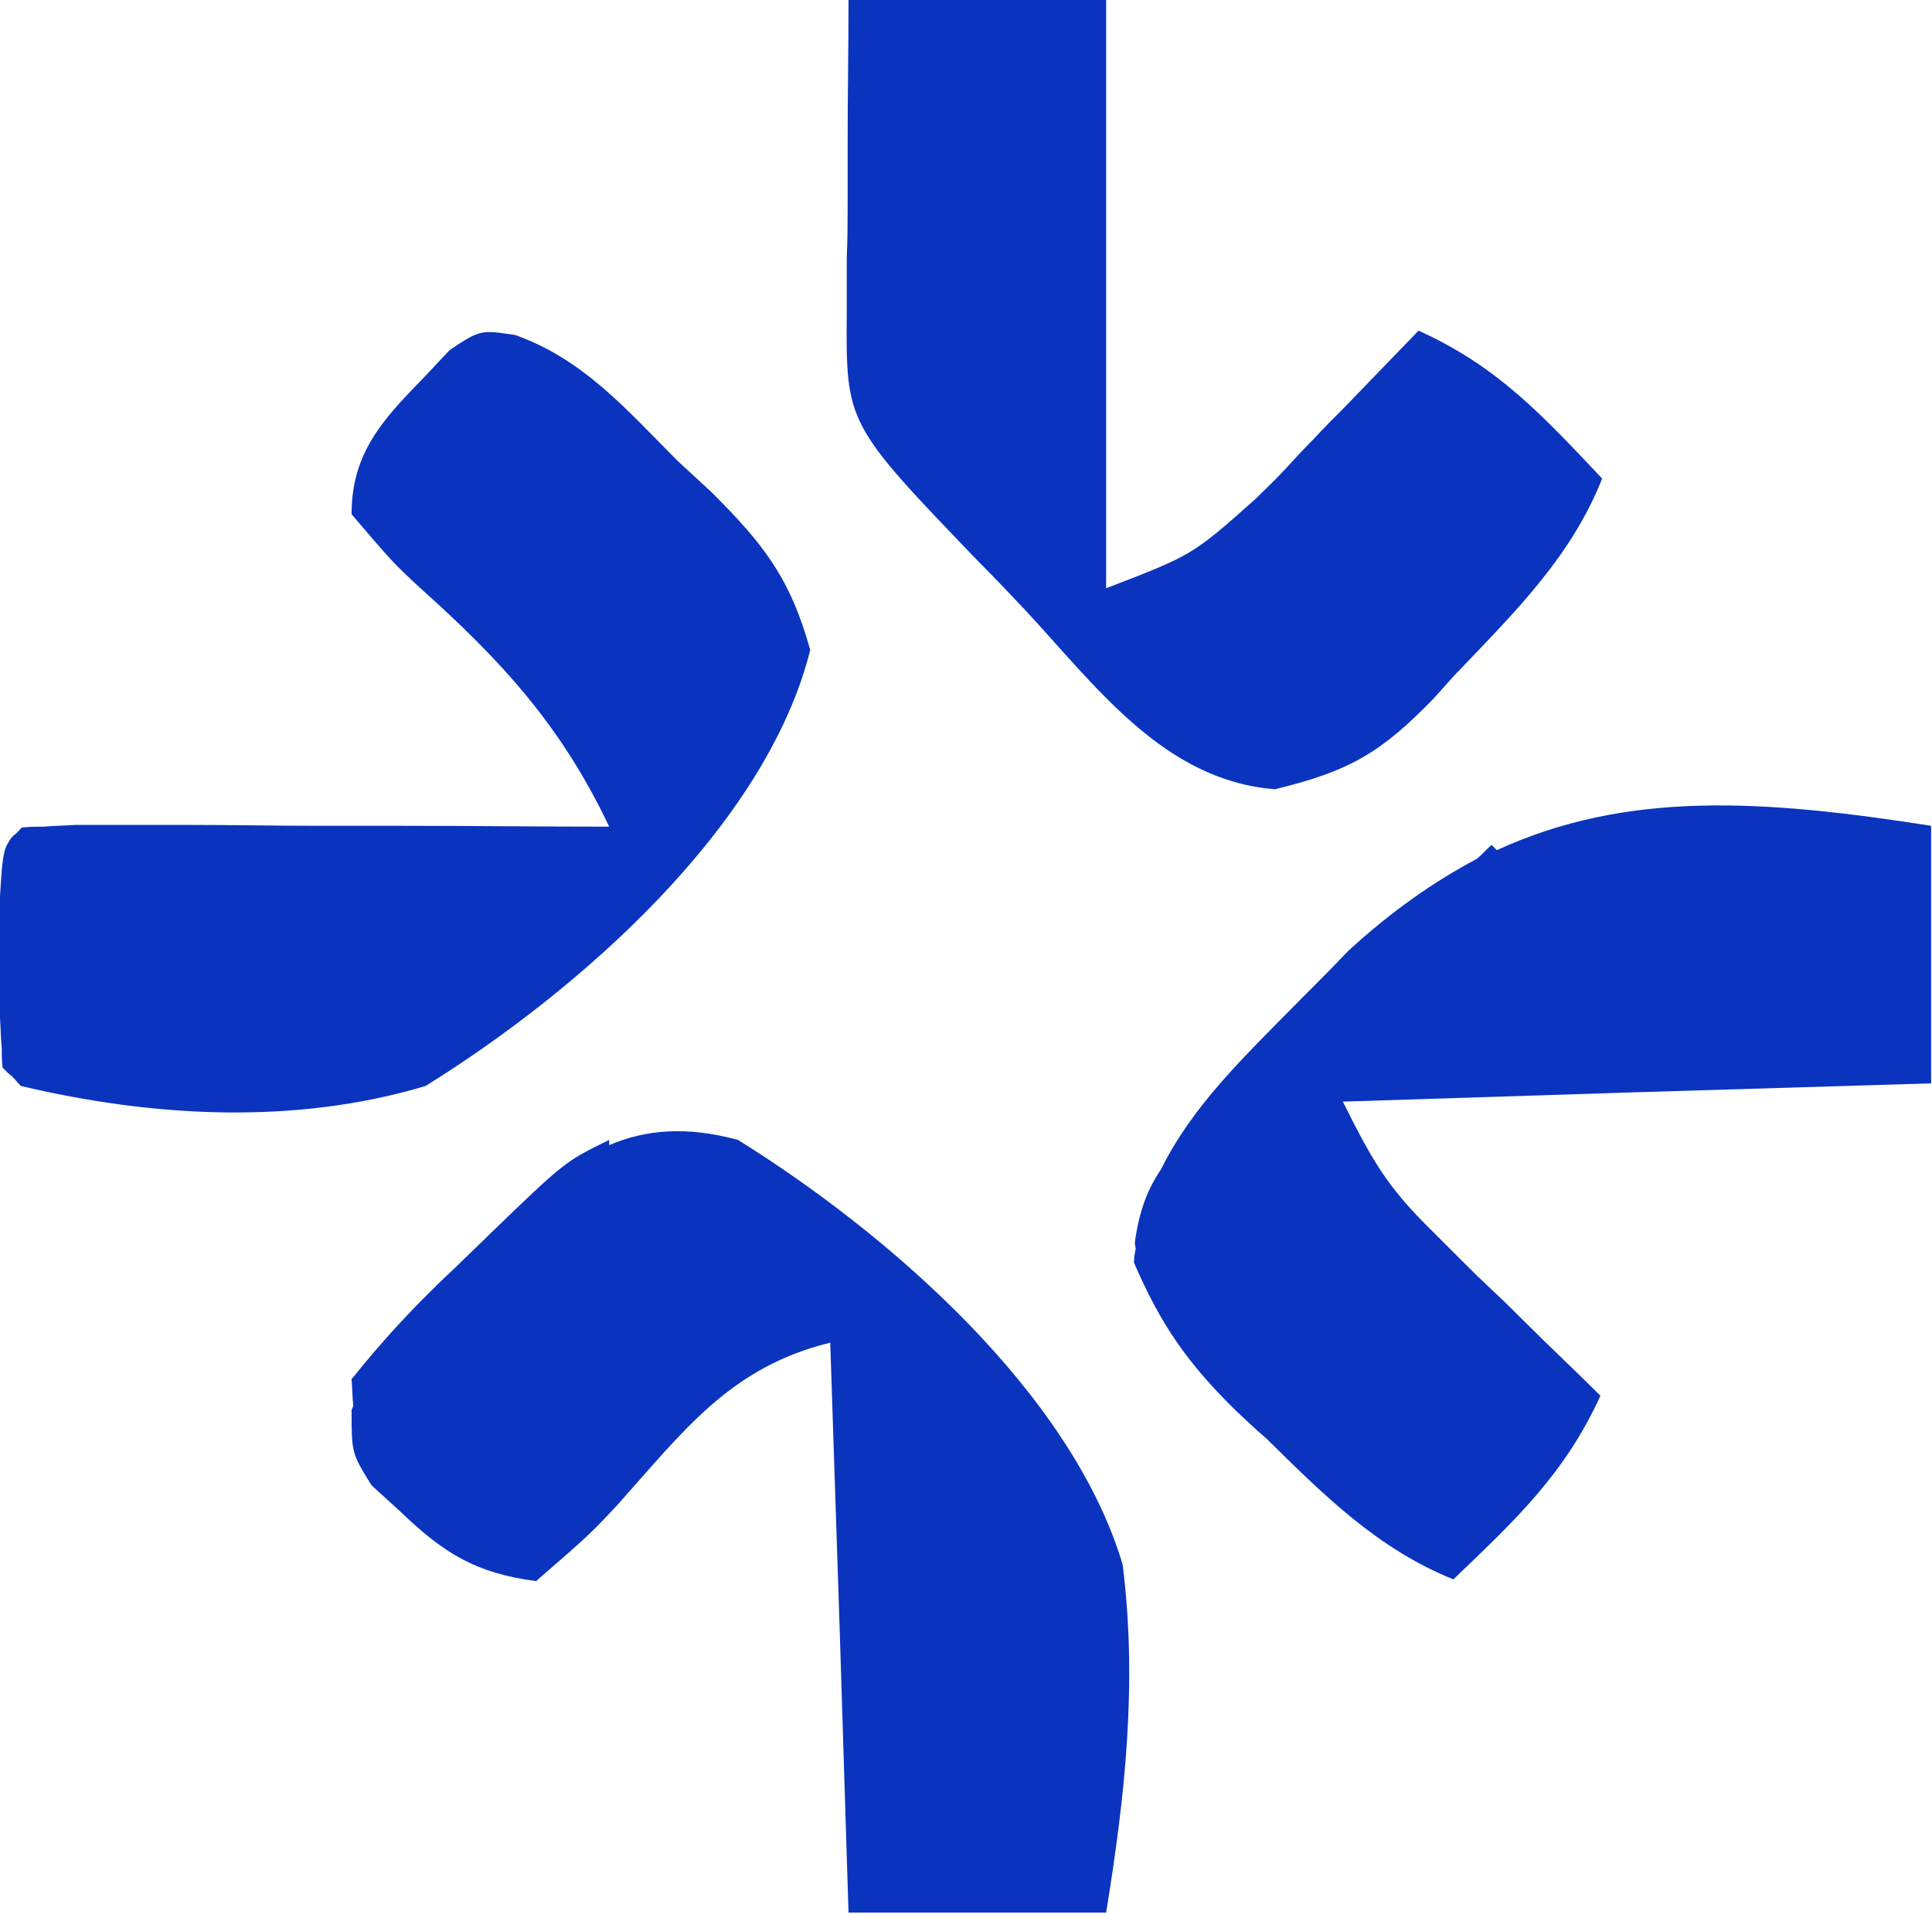 <svg width="222" height="220" viewBox="0 0 222 220" fill="none" xmlns="http://www.w3.org/2000/svg">
<path d="M163 38C160.2 40.9 157.3 43.9 154.5 46.8C153.3 48 152.1 49.2 151 50.4C149.8 51.6 148.7 52.8 147.6 54C146.5 55.2 145.3 56.3 144.2 57.4C137 63.8 137 63.8 127.1 67.6C127.1 44.6 127.1 22.3 127.1 0C117 0 107.3 0 97.5 0C97.5 5.4 97.4 10.9 97.4 16.3C97.4 18.6 97.4 20.8 97.4 23C97.4 25.2 97.4 27.4 97.3 29.6C97.3 31.7 97.3 33.8 97.3 35.9C97.2 48.7 97.2 48.7 112.5 64.6C114.3 66.4 116 68.2 117.7 70C125.9 78.8 133.7 89.7 146.5 90.7C155.2 88.6 158.8 86.4 164.8 80.2C165.9 79 166.9 77.8 168 76.7C174.4 70 180.6 63.8 184.1 55C177.3 47.8 172.1 42.1 163 38Z" fill="#0A34BE"/>
<path d="M172 97.7C171.8 97.5 171.6 97.3 171.4 97.1C170.8 97.6 170.3 98.2 169.7 98.7C164.8 101.3 159.9 104.7 154.9 109.3C153 111.3 151.1 113.2 149.2 115.1C142.9 121.5 137 127.1 133.4 134.4C131.9 136.6 130.9 139.1 130.4 142.8C130.4 143.1 130.5 143.3 130.5 143.5C130.4 144 130.3 144.5 130.3 145.1C133.4 152.3 136.5 156.7 142 162.1C143.2 163.2 144.3 164.3 145.5 165.3C152.1 171.8 158.3 178 167 181.5C174.1 174.7 179.8 169.4 183.9 160.4C181 157.5 178 154.7 175.1 151.8C173.9 150.6 172.7 149.4 171.5 148.3C169.7 146.6 169.7 146.6 167.9 144.8C166.2 143.1 166.2 143.1 164.5 141.4C159.4 136.4 157.7 133.4 154.3 126.6C188.4 125.5 188.4 125.5 221.9 124.5C221.9 123.8 221.9 123.1 221.9 122.4C221.9 113.1 221.9 104 221.9 94.9C202.7 91.9 187 90.8 172 97.7Z" fill="#0A34BE"/>
<path d="M81.8 56.6C80.5 55.4 79.2 54.2 77.9 53C72.1 47.2 67.1 41.3 59.2 38.5C55.2 37.9 55.2 37.9 51.7 40.2C50.1 41.9 50.1 41.9 48.5 43.6C43.8 48.4 40.4 52.2 40.4 59.1C45.1 64.6 45.1 64.6 48.2 67.5C57.6 75.9 64.5 83.4 70 95C62 95 54 94.9 46.1 94.9C42.9 94.9 39.6 94.9 36.4 94.9C31.6 94.9 26.8 94.8 22 94.8C19.7 94.8 19.7 94.8 17.5 94.8C17.4 94.8 17.2 94.8 17.1 94.8C16.9 94.8 16.8 94.8 16.6 94.8C13.9 94.8 11.2 94.8 8.6 94.8C7.2 94.9 6 94.9 5 95C4.2 95 3.4 95 2.5 95.1C2.2 95.4 2 95.7 1.7 95.9C1.3 96.2 1 96.7 0.7 97.3C0.3 98.3 0.2 99.7 0 103C0 105.4 0 107.7 0 110C0 112.4 0 114.7 0 117C0.1 118.5 0.1 119.6 0.2 120.4C0.2 121.2 0.2 121.9 0.3 122.7C0.7 123.1 1.1 123.5 1.4 123.7C1.7 124 2 124.4 2.4 124.8C17.6 128.4 33.9 129.3 48.9 124.8C66.3 114 88 95.1 93.1 74.7C90.8 66.4 87.7 62.5 81.8 56.6Z" fill="#0A34BE"/>
<path d="M129 179.8C123.1 160 102 141.7 84.8 131C78.9 129.4 74.2 129.8 70 131.6C70 131.4 70 131.2 70 131C64.9 133.5 64.9 133.5 56.3 141.8C55.1 143 53.9 144.1 52.7 145.3C48.1 149.6 44.4 153.5 40.4 158.5C40.5 159.8 40.5 160.8 40.6 161.6C40.5 161.7 40.5 161.9 40.4 162C40.4 167 40.4 167 42.7 170.7C43.9 171.8 45 172.8 46.1 173.8C51 178.5 54.7 180.8 61.6 181.7C67.7 176.4 67.7 176.4 70.9 173C78.5 164.5 83.9 157.1 95.4 154.3C96.5 187.4 96.5 187.4 97.5 219.8C107.6 219.8 117.3 219.8 127.1 219.8C129.3 206.3 130.7 193.4 129 179.8Z" fill="#0A34BE"/>
</svg>
